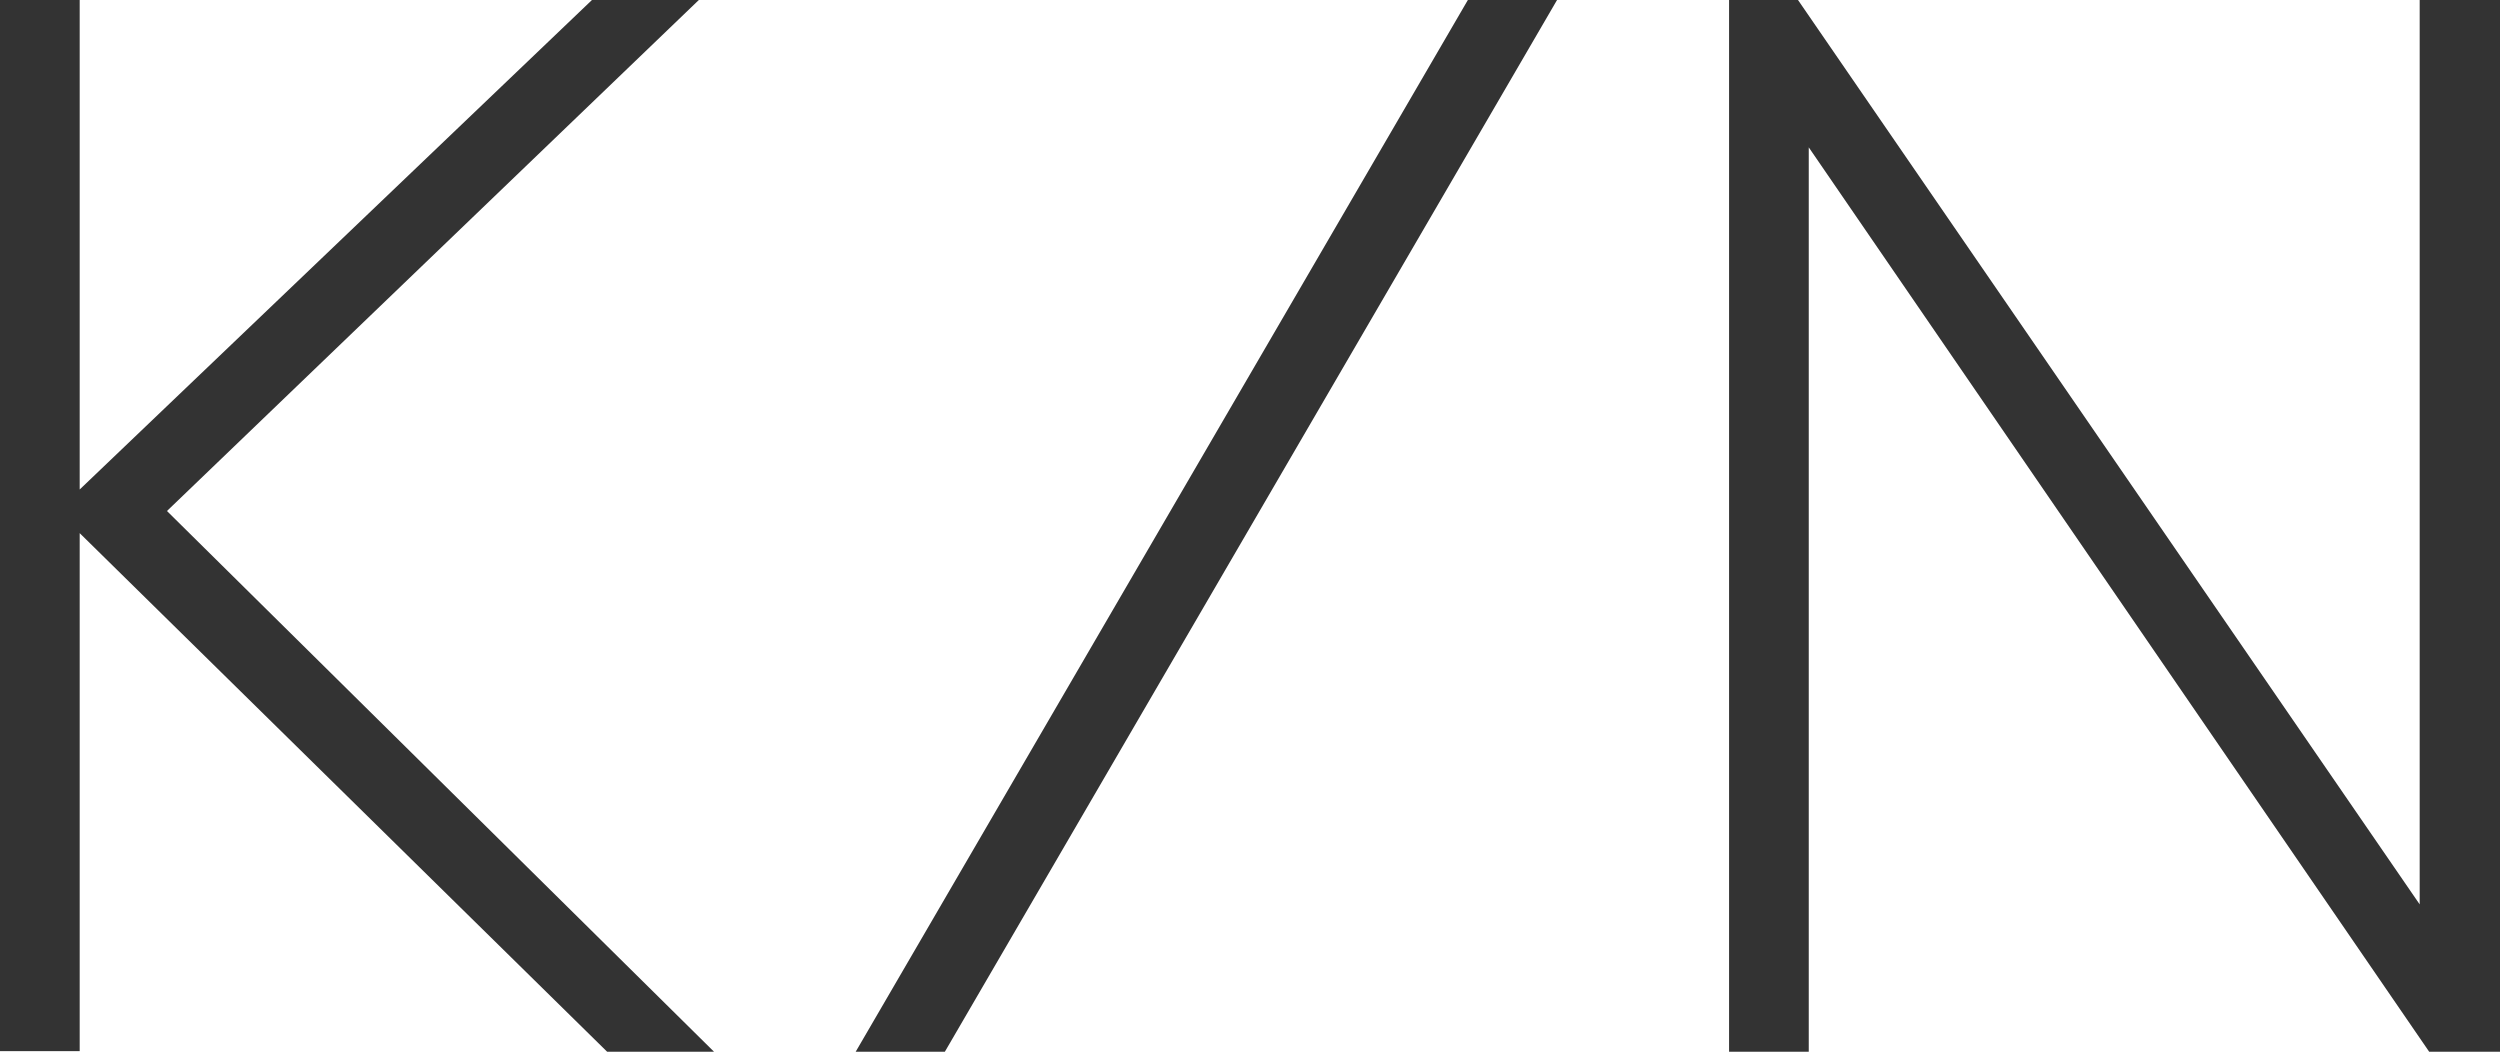 <?xml version="1.0" encoding="UTF-8"?> <svg xmlns="http://www.w3.org/2000/svg" id="Layer_1" data-name="Layer 1" viewBox="0 0 39.53 16.63"><defs><style> .cls-1 { fill: #333; stroke-width: 0px; } </style></defs><path class="cls-1" d="m9.6,16.63L1.26,8.43v8.19H0V0h1.26v7.74L9.36,0h1.69L2.64,8.08l8.65,8.55h-1.69Z"></path><path class="cls-1" d="m24.62,0l-9.68,16.63h-1.41L23.21,0h1.41Z"></path><path class="cls-1" d="m39.53,0v16.63h-1.12L28.6,2.33v14.3h-1.26V0h1.09l9.83,14.3V0h1.26Z"></path></svg> 